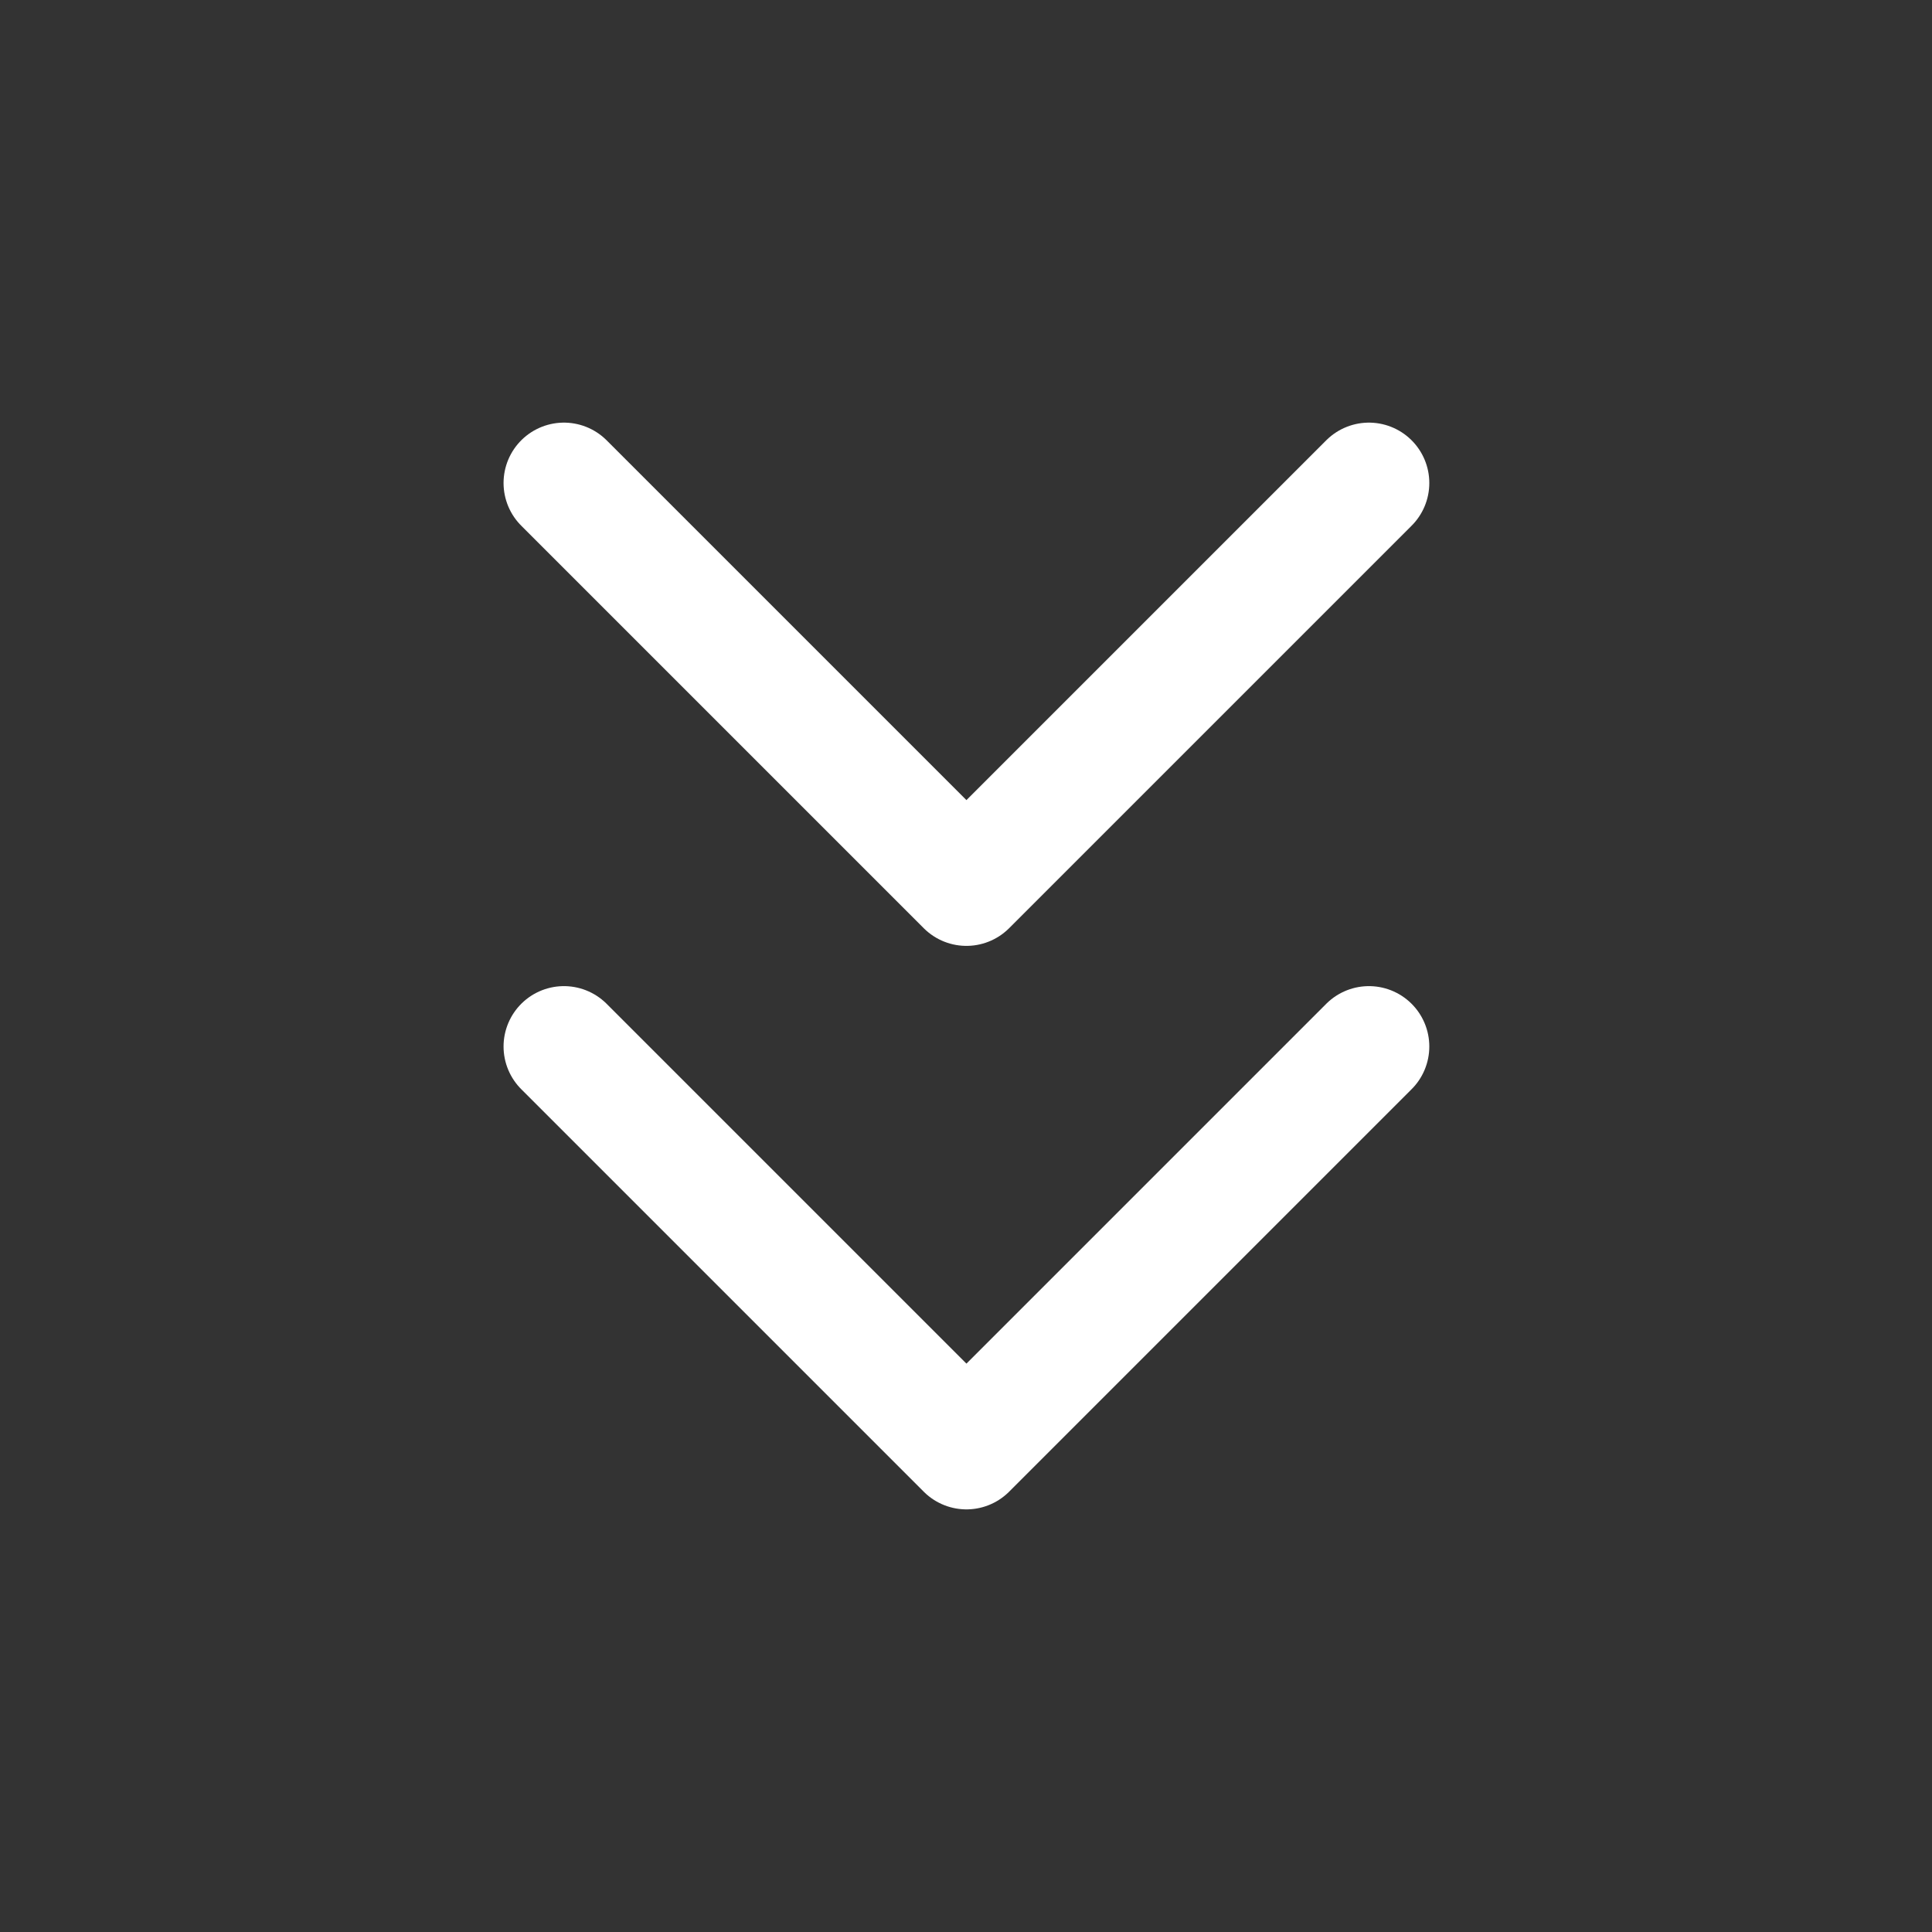 <svg width="18" height="18" viewBox="0 0 18 18" fill="none" xmlns="http://www.w3.org/2000/svg">
<rect x="0" y="0" width="18" height="18" fill="#333333" stroke="none"/>
<path d="M5.254 9.75L9.004 13.5L12.754 9.75" stroke="white" stroke-width="1.125" stroke-linecap="round" stroke-linejoin="round"/>
<path d="M5.254 4.5L9.004 8.25L12.754 4.5" stroke="white" stroke-width="1.125" stroke-linecap="round" stroke-linejoin="round"/>
</svg>
